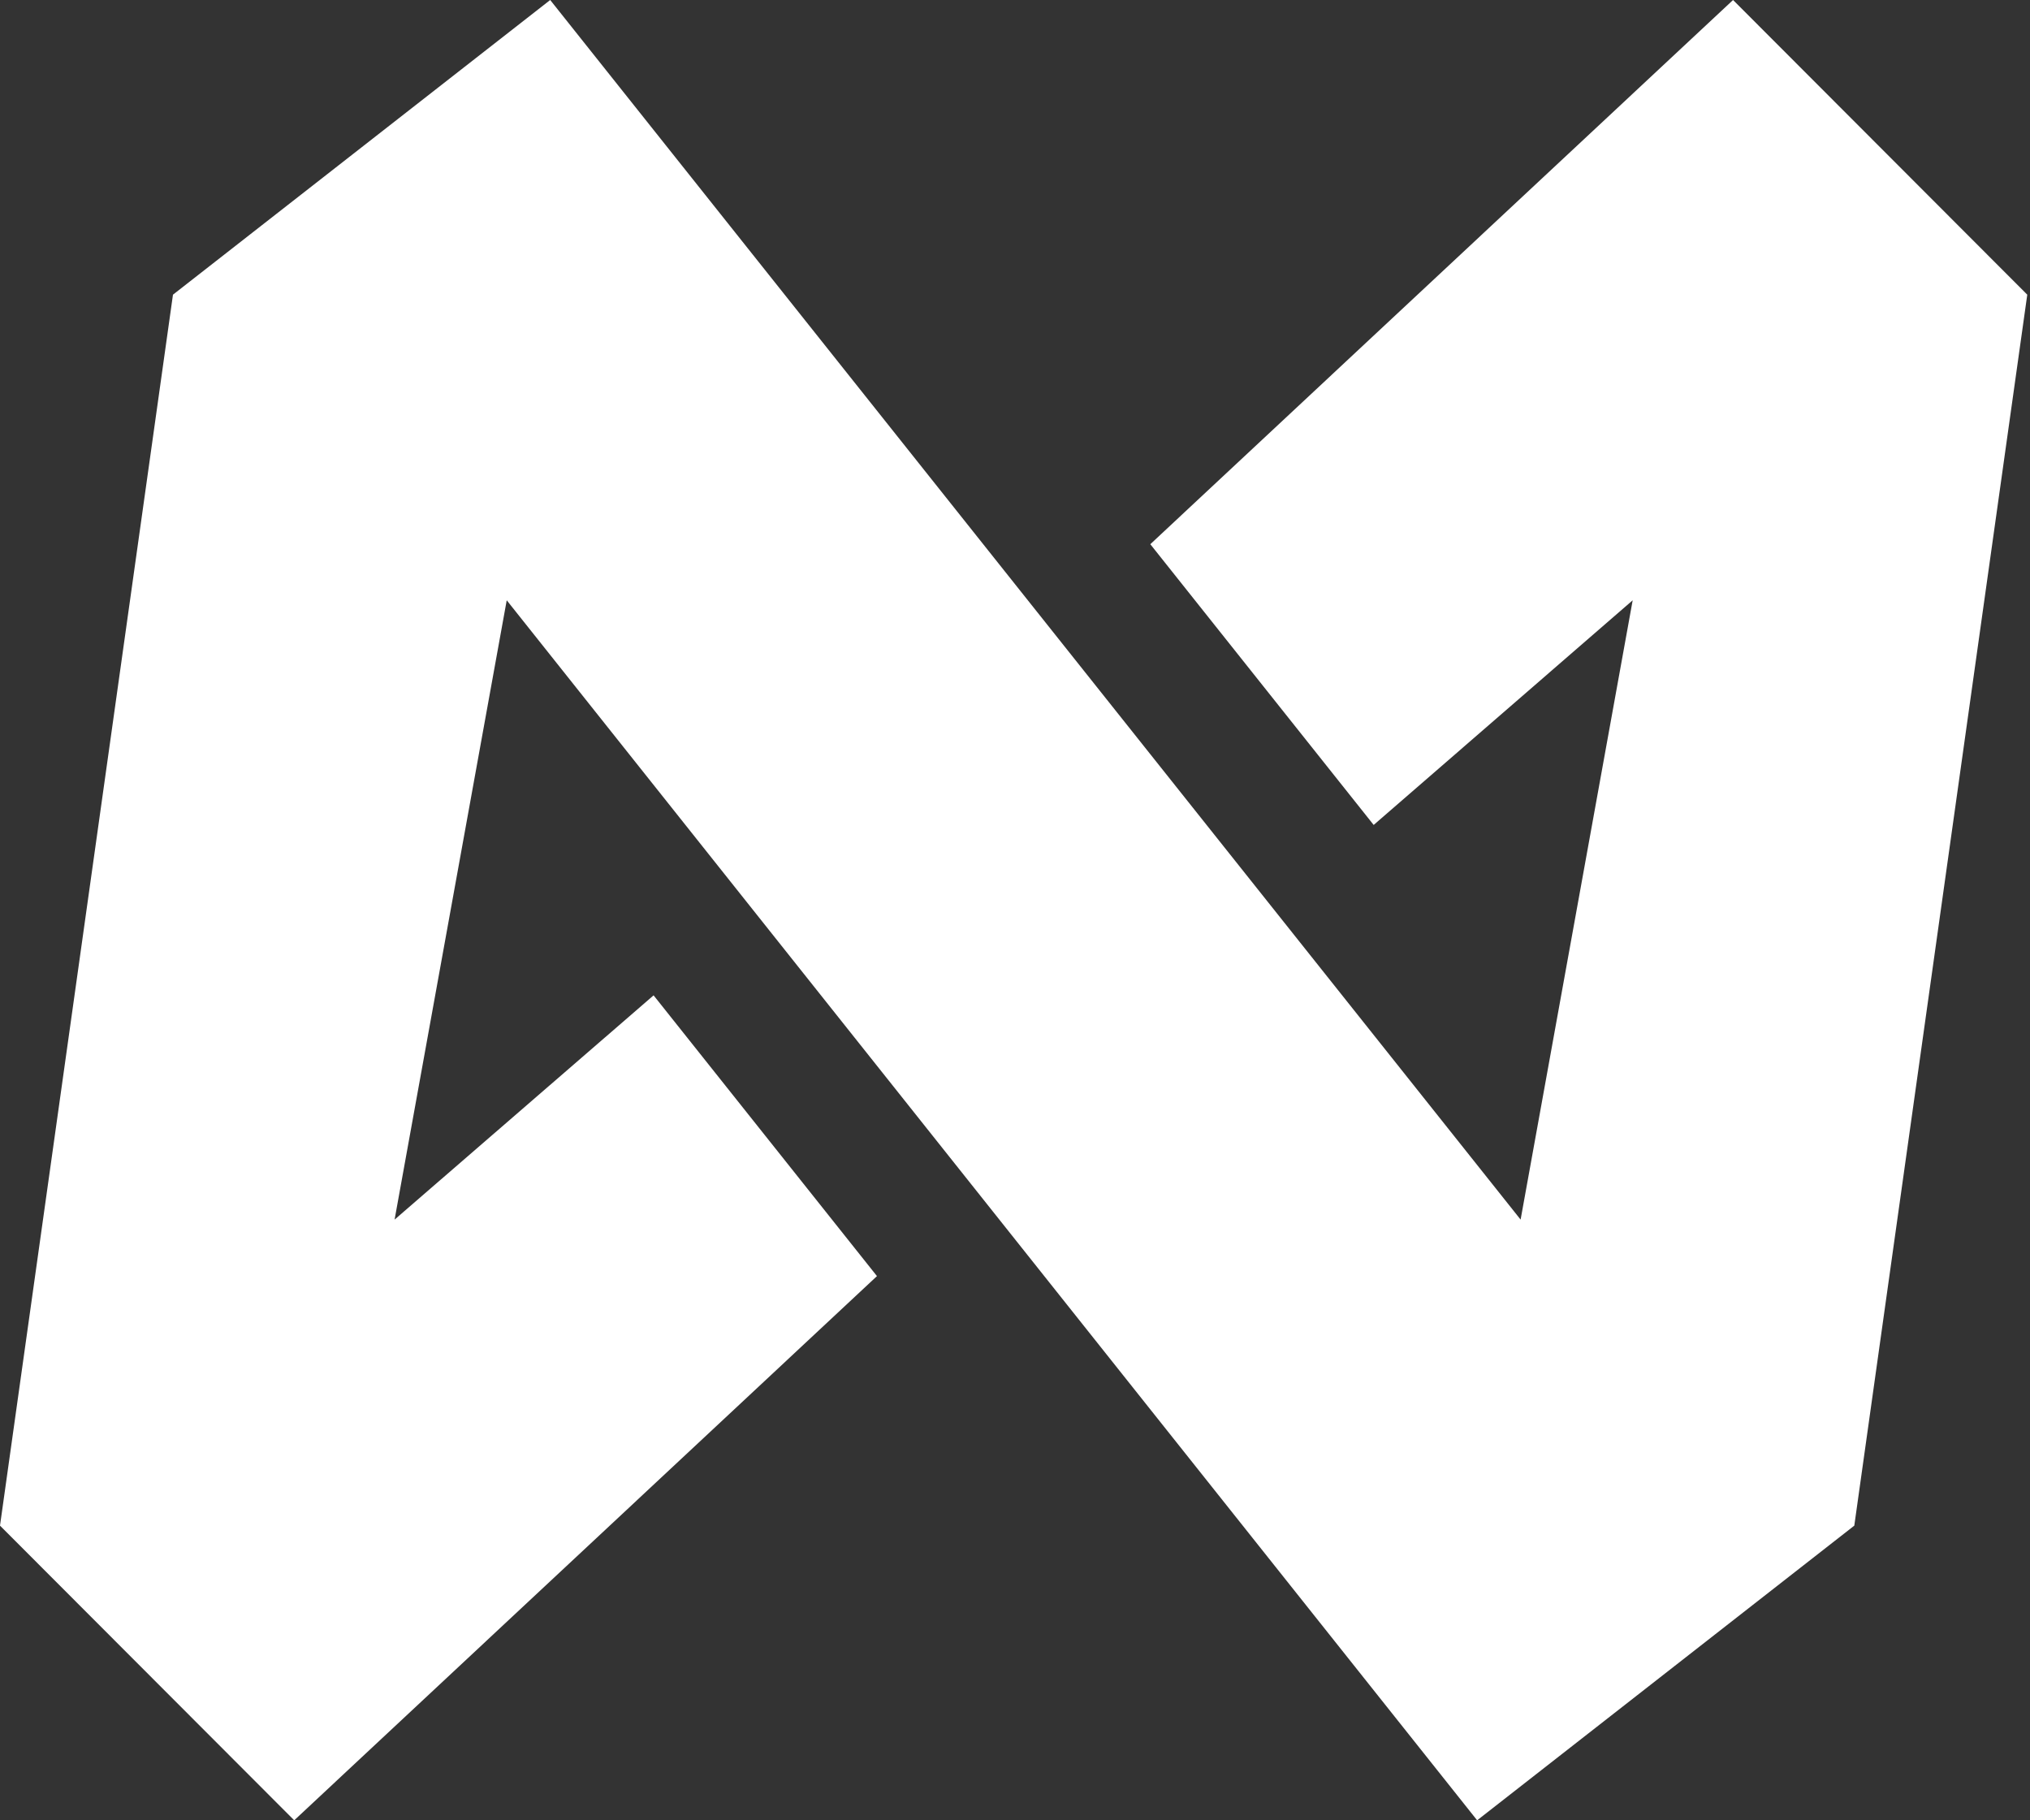 <?xml version="1.0" encoding="UTF-8"?>
<svg xmlns="http://www.w3.org/2000/svg" width="29" height="26" viewBox="0 0 29 26" fill="none">
  <rect x="0" y="0" width="29" height="26" fill="#333333" stroke="none"/>
  <path d="M24.758 0L16.433 7.773L19.624 11.783L23.324 8.574L21.723 17.42L7.86 0L2.471 4.209L0 21.791L4.203 26L12.528 18.227L9.337 14.217L5.637 17.42L7.239 8.574L21.102 26L26.49 21.791L28.961 4.209L24.758 0Z" fill="#FFFFFF"></path>
</svg>
